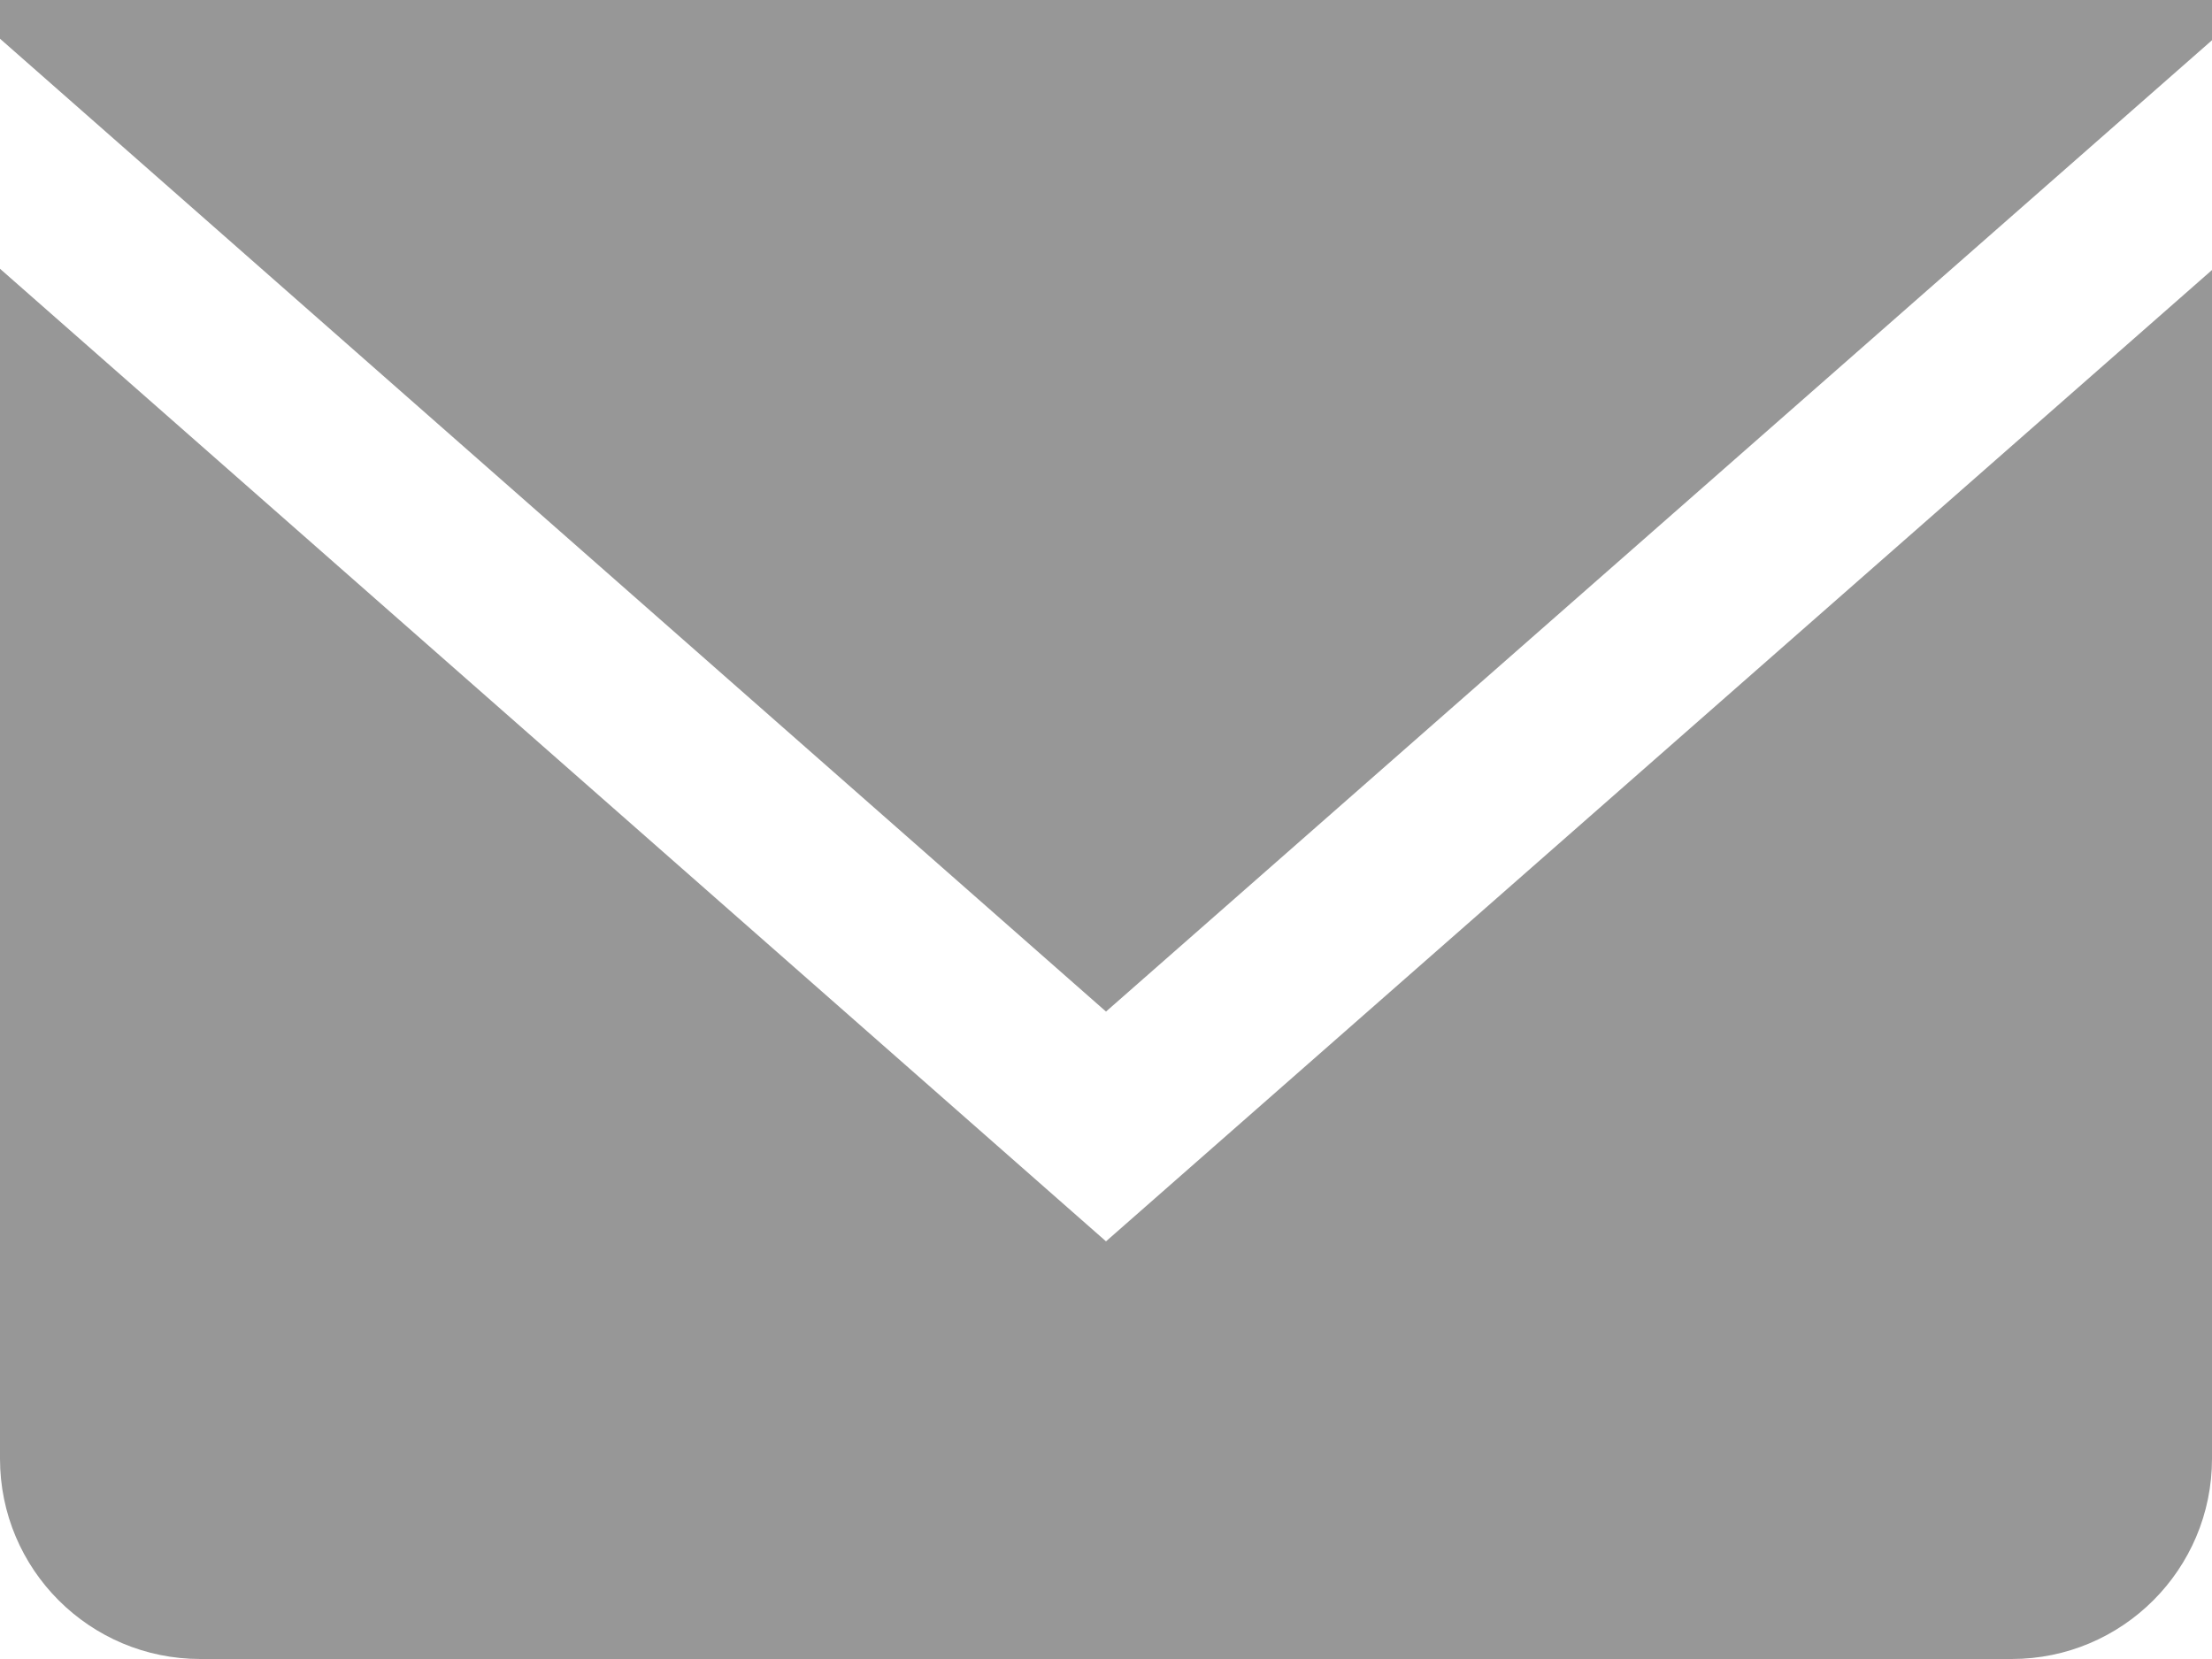 <?xml version="1.0" encoding="UTF-8"?>
<svg width="16px" height="12px" viewBox="0 0 16 12" version="1.1" xmlns="http://www.w3.org/2000/svg" xmlns:xlink="http://www.w3.org/1999/xlink">
    <!-- Generator: Sketch 52.1 (67048) - http://www.bohemiancoding.com/sketch -->
    <title>mail</title>
    <desc>Created with Sketch.</desc>
    <g id="Page-1" stroke="none" stroke-width="1" fill="none" fill-rule="evenodd">
        <g id="Home_Mastermotor" transform="translate(-1224, -2516)" fill="#979797">
            <path d="M1240,2516.291 L1232,2523.317 L1224,2516.28 L1224,2516 L1240,2516 L1240,2516.291 Z M1224,2526.551 L1224,2517.944 L1232,2524.979 L1240,2517.953 L1240,2526.551 C1240,2527.352 1239.351,2528 1238.551,2528 L1225.449,2528 C1224.649,2528 1224,2527.352 1224,2526.551 Z" id="mail"></path>
        </g>
    </g>
</svg>